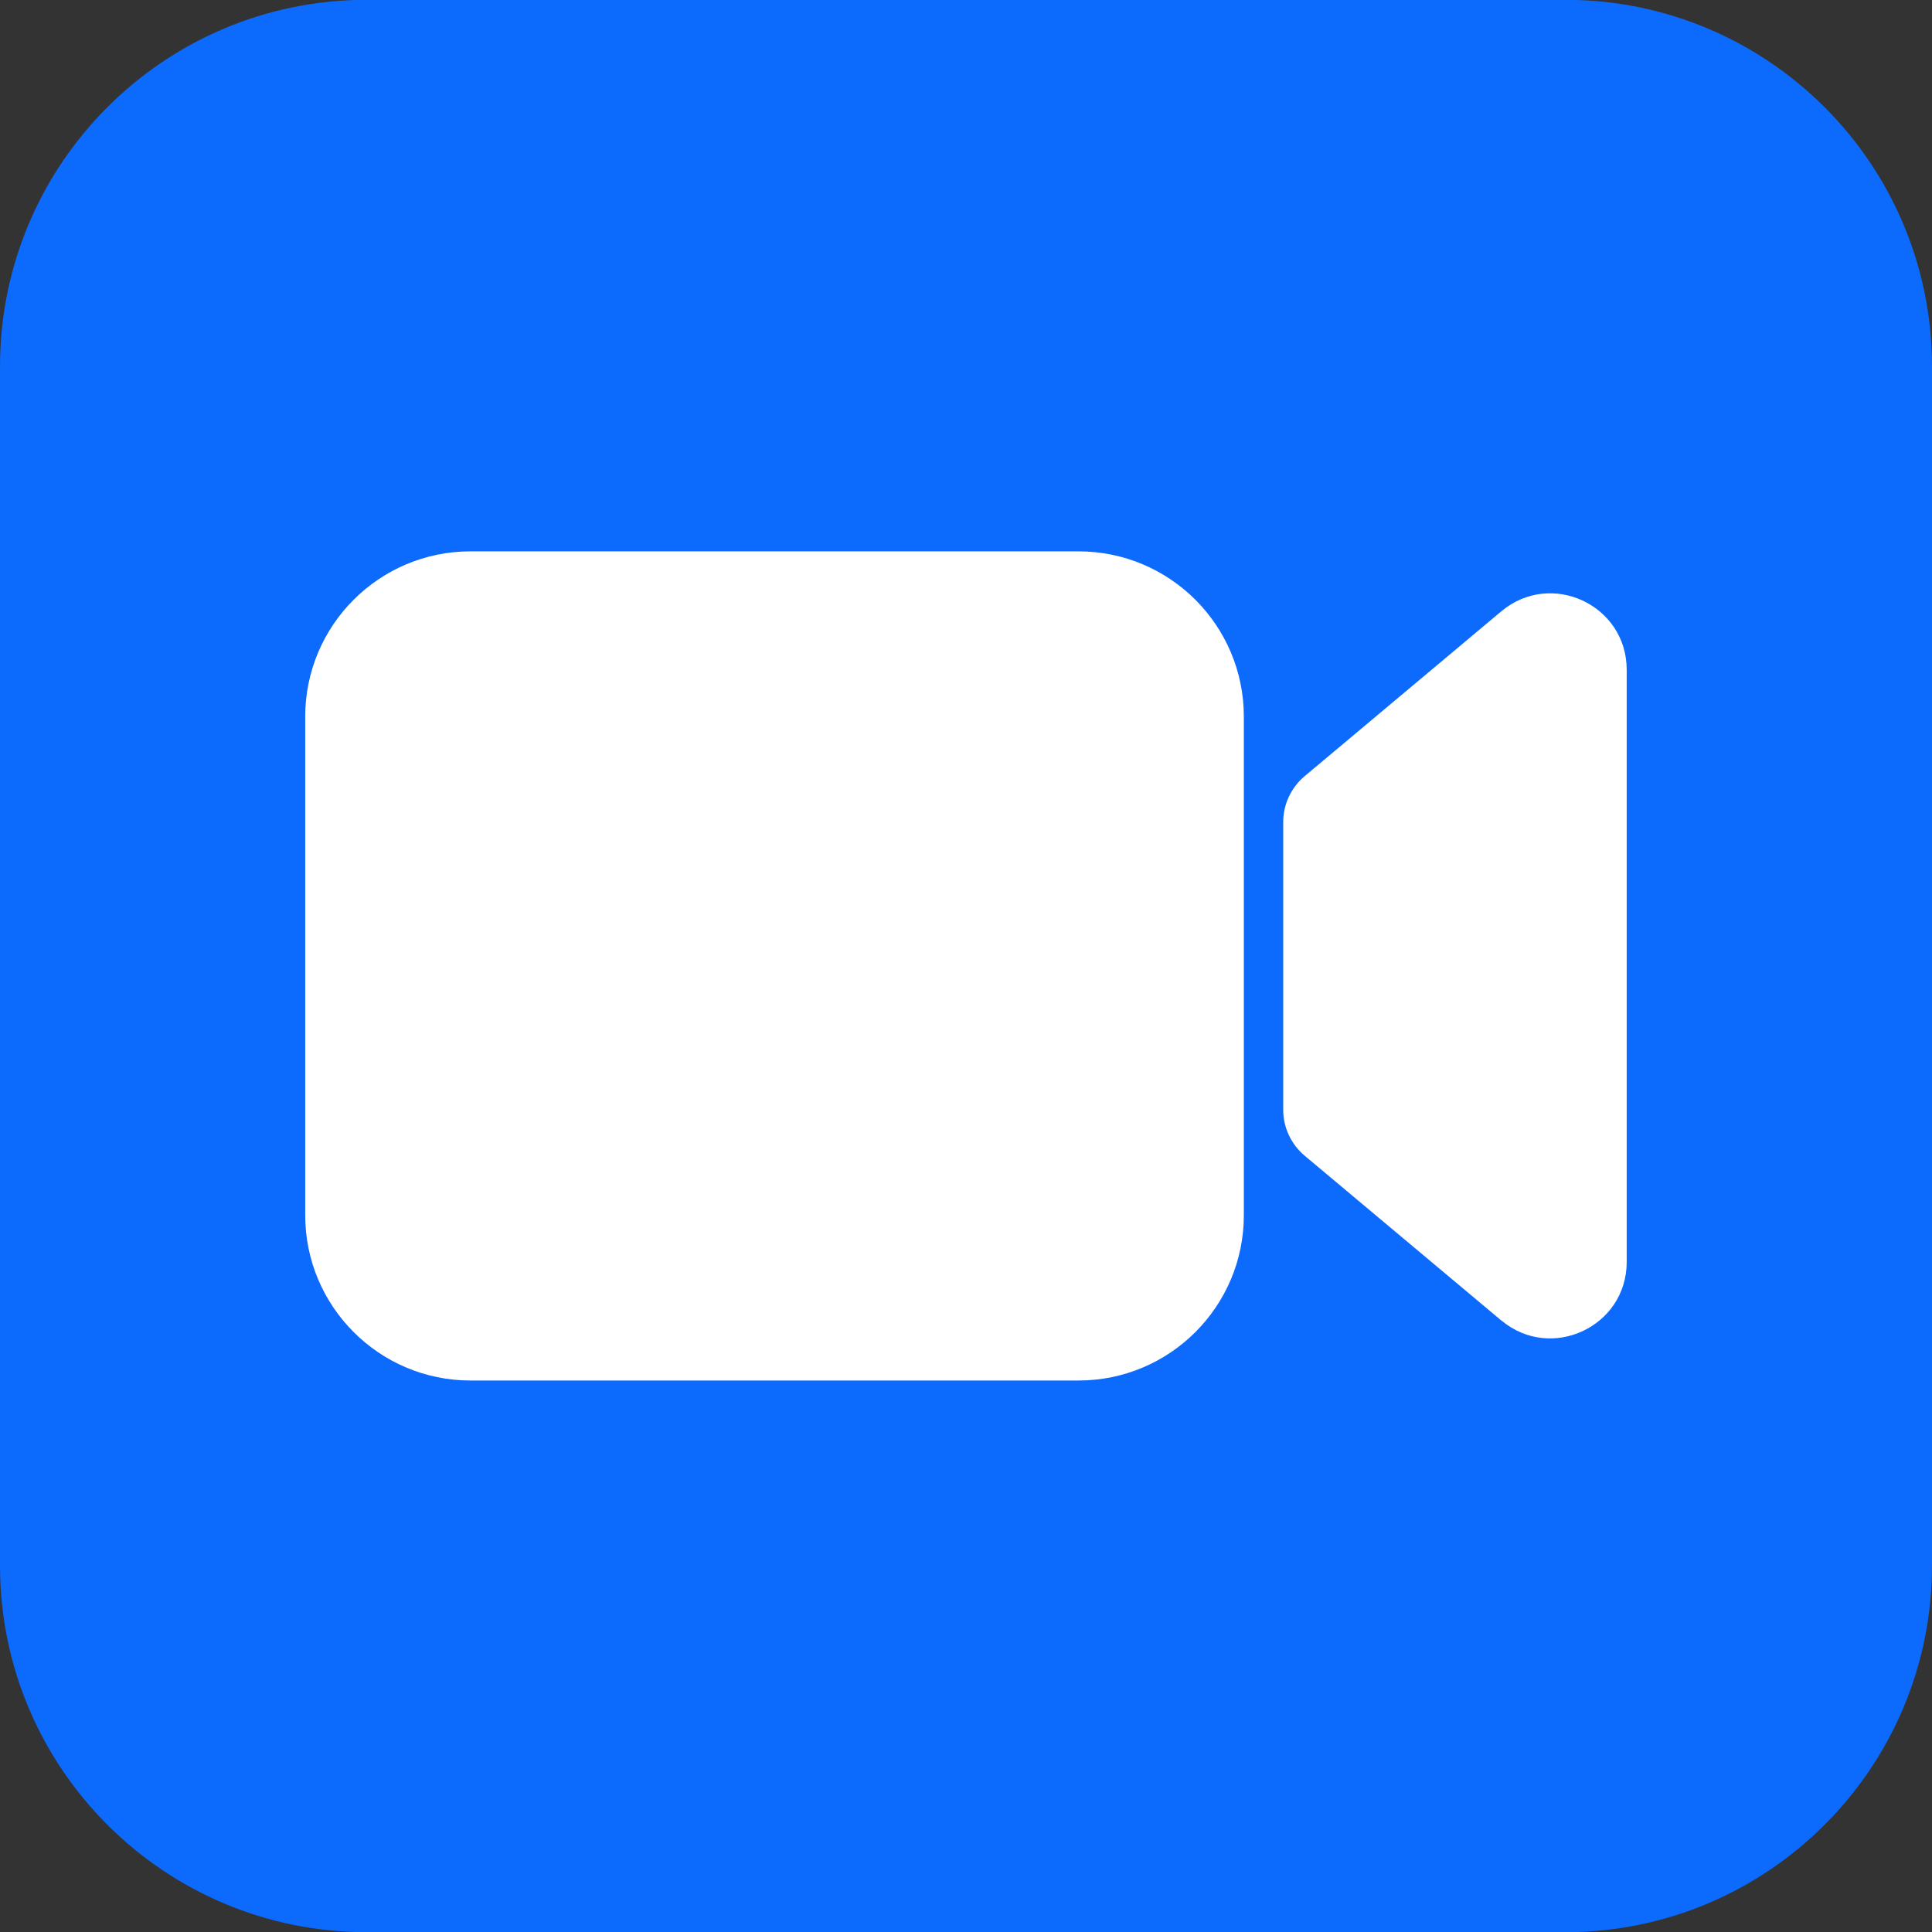 <svg width="42" height="42" viewBox="0 0 42 42" fill="none" xmlns="http://www.w3.org/2000/svg">
<rect x="0" y="0" width="42" height="42" fill="#333333" stroke="none"/>
<path d="M34.03 -0.004H7.97C3.568 -0.004 0 3.565 0 7.966V34.034C0 38.435 3.568 42.004 7.97 42.004H34.03C38.431 42.004 42 38.435 42 34.034V7.966C42 3.565 38.431 -0.004 34.03 -0.004Z" fill="#0C6AFD"/>
<path d="M10.228 11.986H23.446C25.431 11.986 27.04 13.596 27.04 15.579V26.418C27.04 28.402 25.429 30.011 23.446 30.011H10.228C8.244 30.011 6.635 28.4 6.635 26.418V15.579C6.635 13.594 8.245 11.986 10.228 11.986Z" fill="white"/>
<path d="M32.639 28.708L28.361 25.123C28.067 24.875 27.896 24.511 27.896 24.126V17.871C27.896 17.485 28.067 17.122 28.361 16.874L32.639 13.288C33.72 12.384 35.363 13.151 35.363 14.56V27.434C35.363 28.842 33.72 29.61 32.639 28.706V28.708Z" fill="white"/>
</svg>
